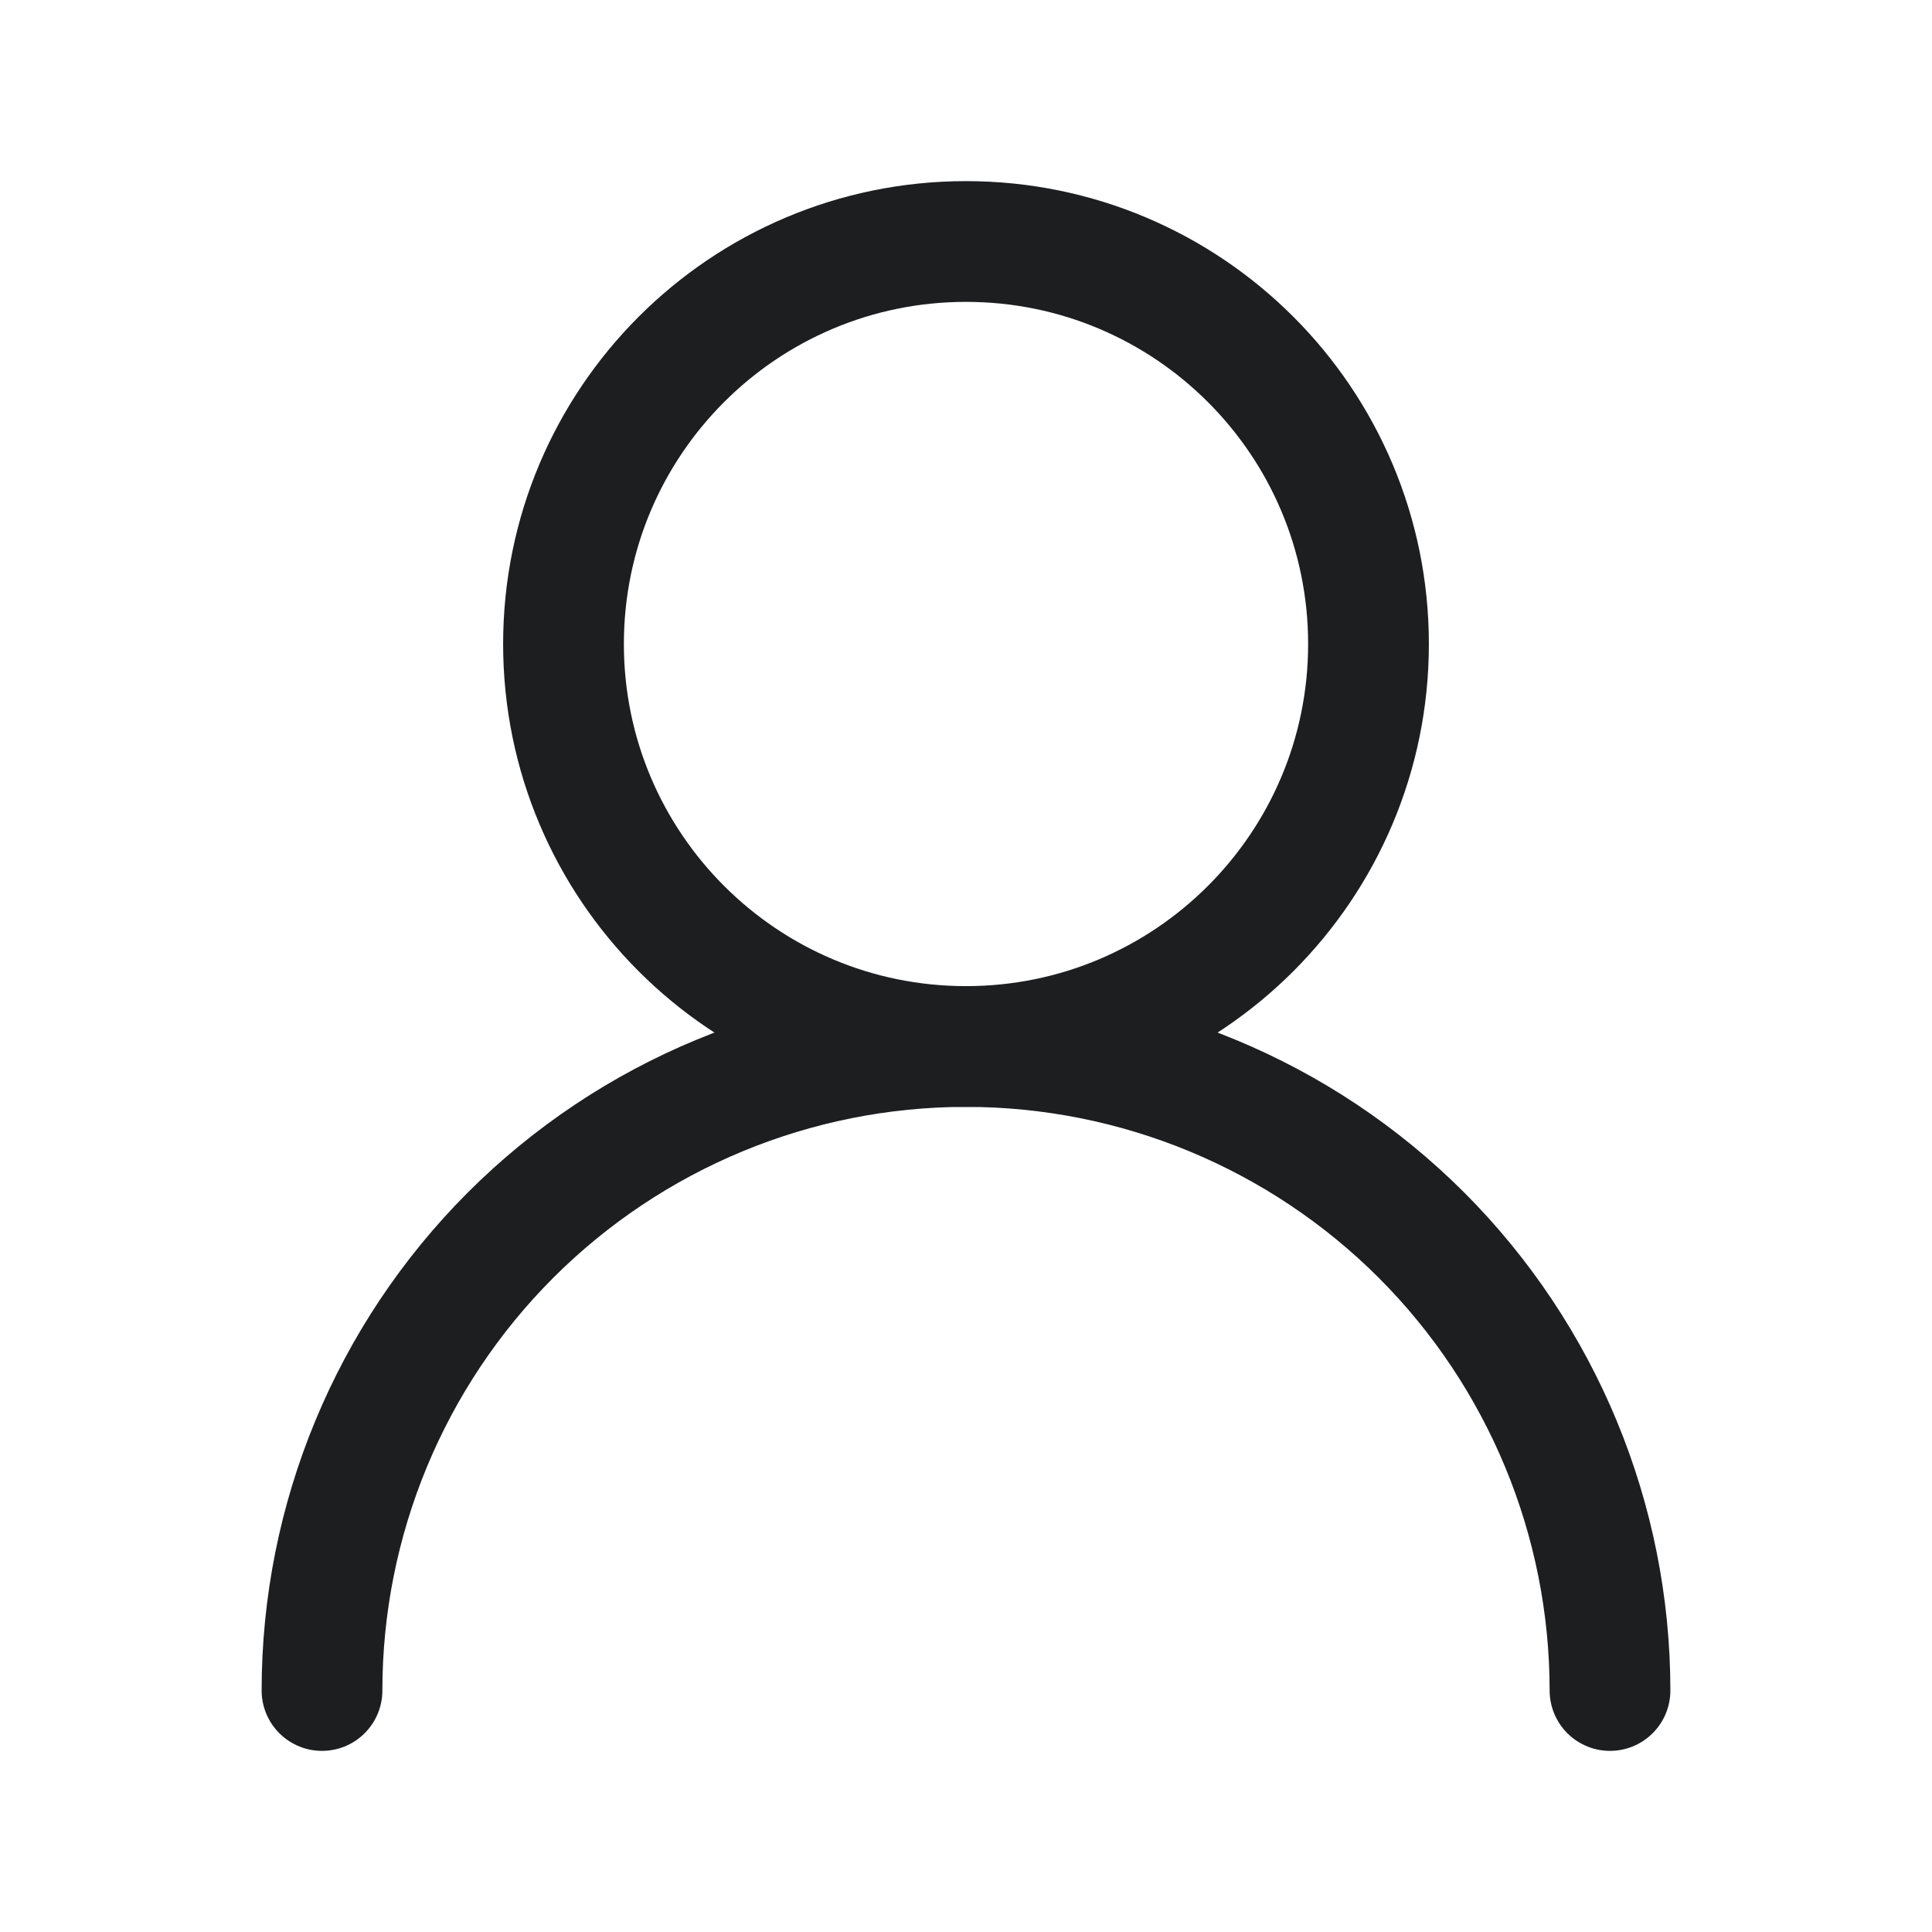 <svg width="18" height="18" viewBox="0 0 18 18" fill="none" xmlns="http://www.w3.org/2000/svg">
<path d="M9 9.75C11.071 9.75 12.75 8.071 12.75 6C12.75 3.929 11.071 2.25 9 2.25C6.929 2.25 5.25 3.929 5.25 6C5.25 8.071 6.929 9.75 9 9.75Z" stroke="#1D1E20" stroke-width="1.125" stroke-linecap="round" stroke-linejoin="round"/>
<path d="M15 15.75C15 14.159 14.368 12.633 13.243 11.507C12.117 10.382 10.591 9.75 9 9.75C7.409 9.75 5.883 10.382 4.757 11.507C3.632 12.633 3 14.159 3 15.75" stroke="#1D1E20" stroke-width="1.125" stroke-linecap="round" stroke-linejoin="round"/>
</svg>
